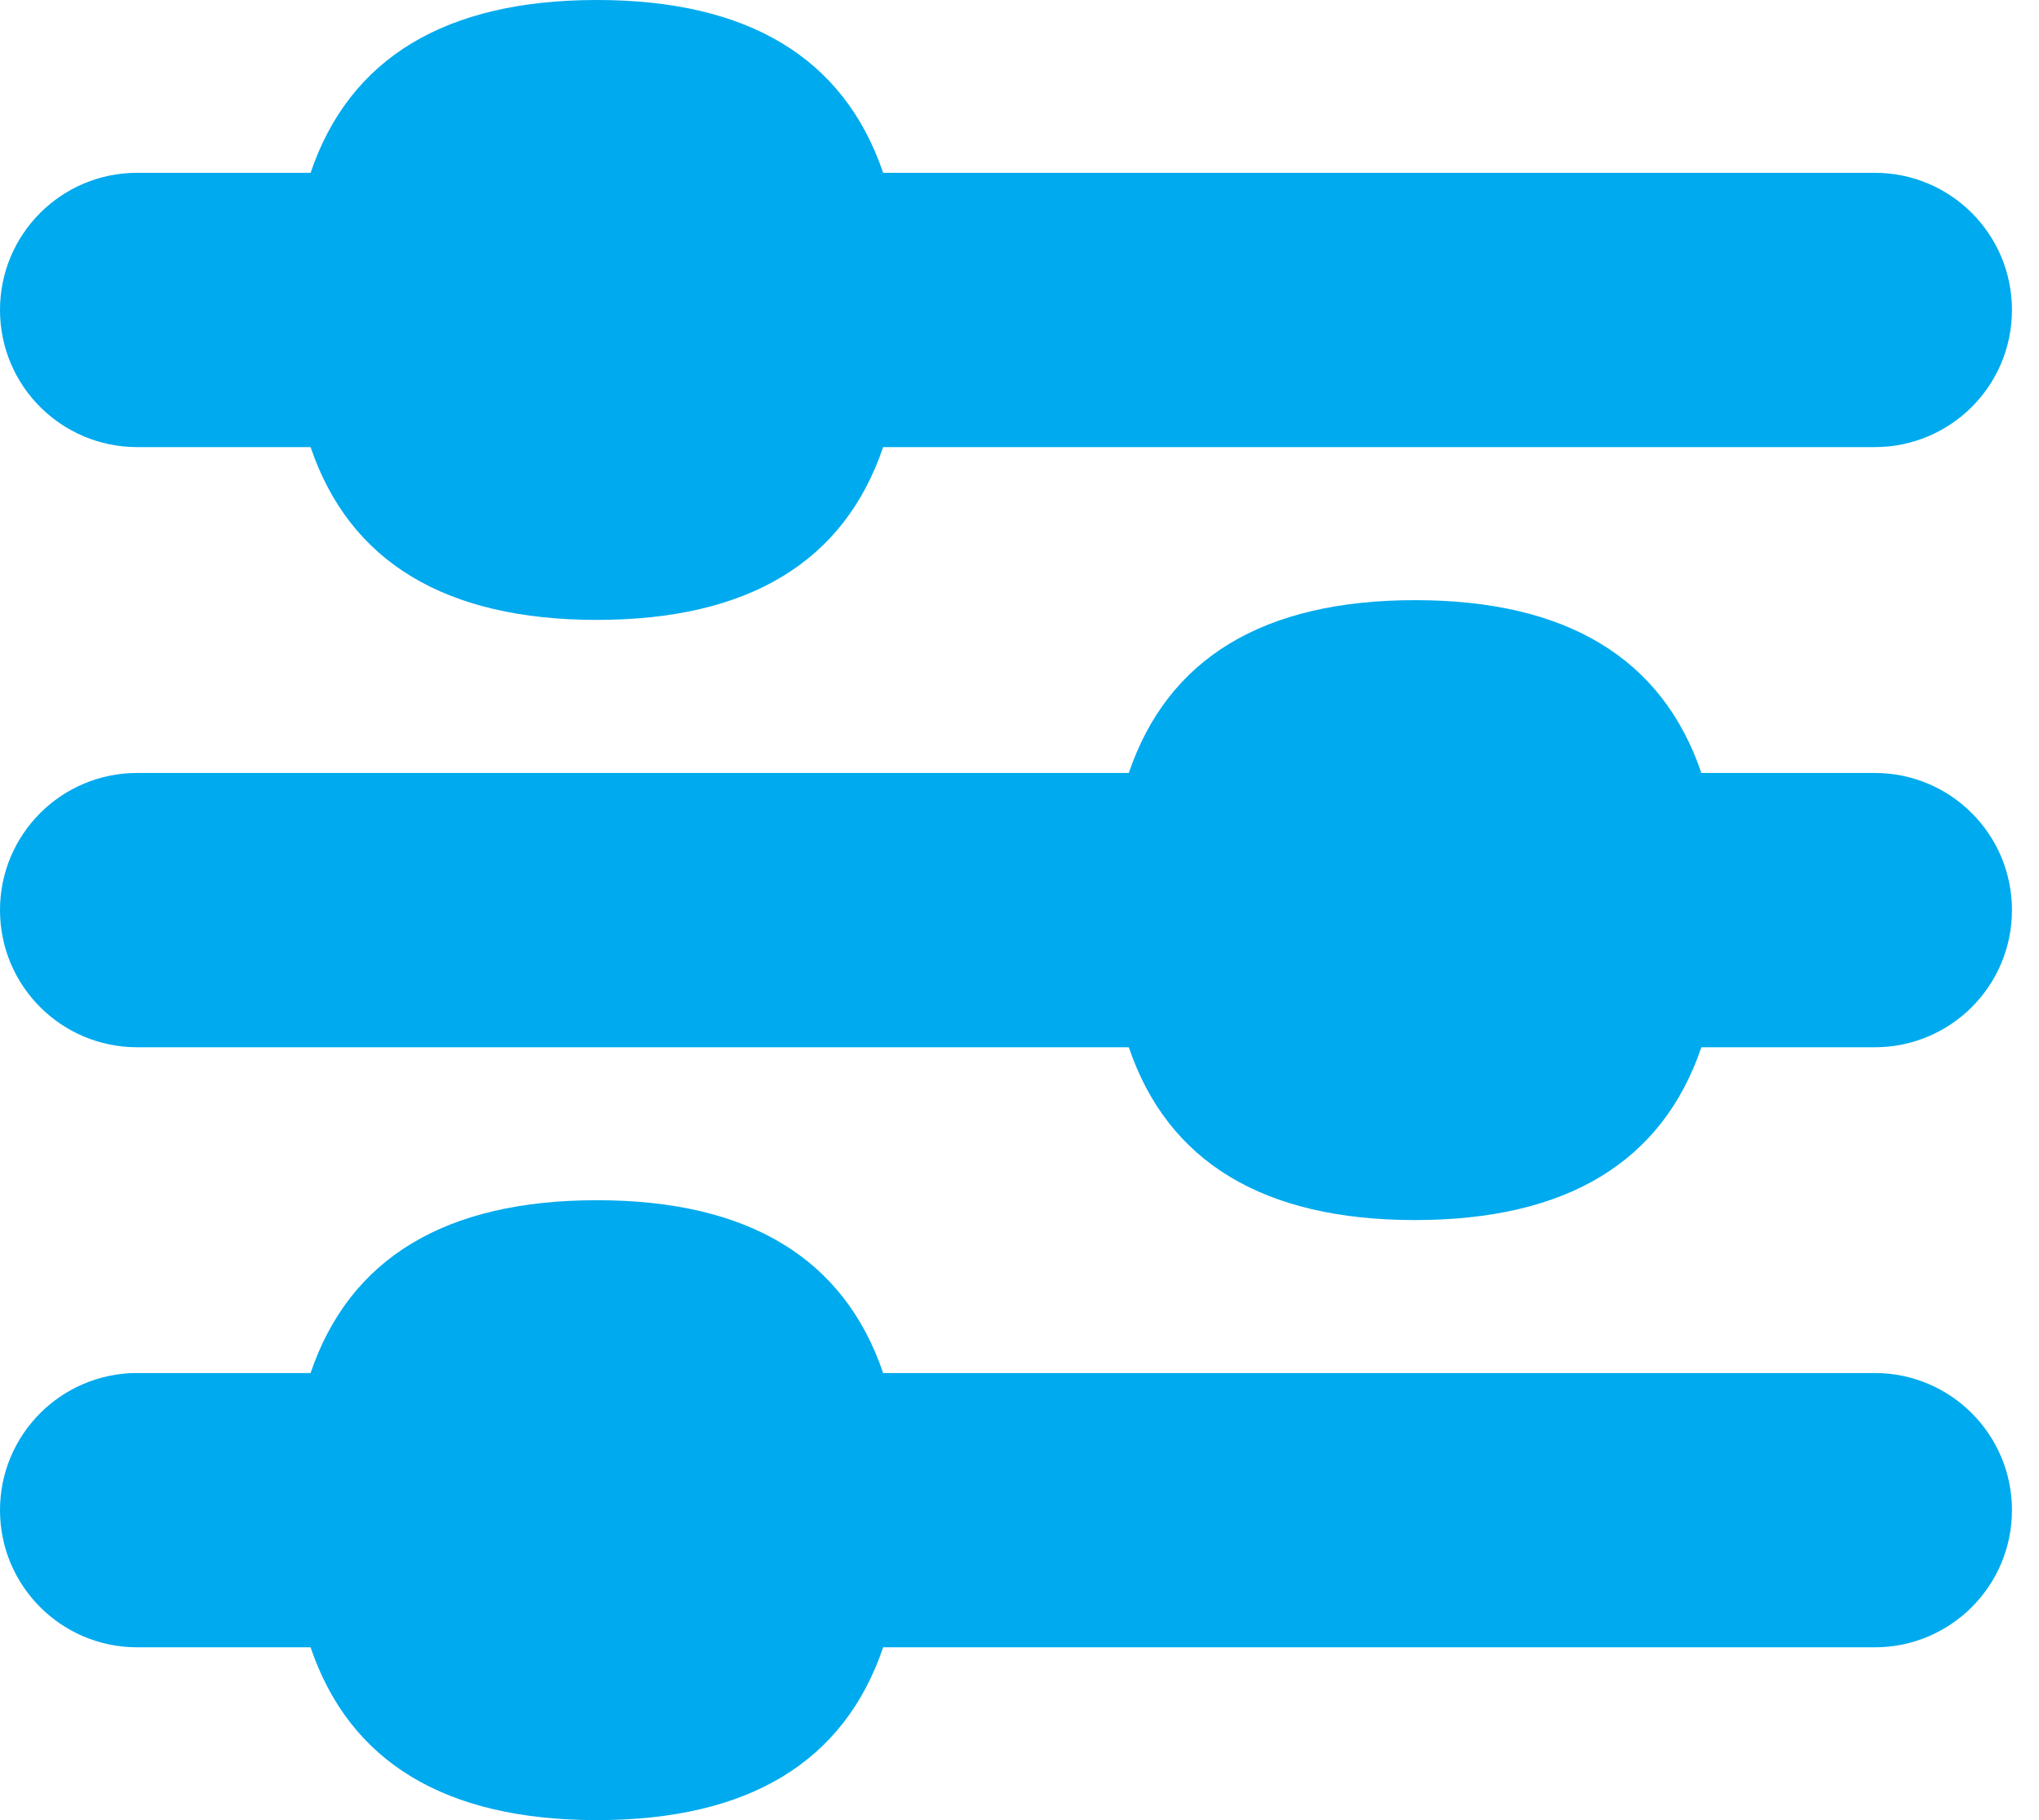 <svg width="56" height="50" viewBox="0 0 56 50" fill="none" xmlns="http://www.w3.org/2000/svg">
<g clip-path="url(#clip0_12426_109)">
<path d="M3.768 12.282H8.53C9.6 15.434 12.229 17.029 16.394 17.029C20.558 17.029 23.188 15.434 24.255 12.282H51.489C53.572 12.282 55.257 10.597 55.257 8.515C55.257 6.432 53.572 4.747 51.489 4.747H24.255C23.185 1.595 20.556 0 16.394 0C12.232 0 9.6 1.595 8.53 4.747H3.768C1.685 4.747 0 6.432 0 8.515C0 10.597 1.685 12.282 3.768 12.282Z" fill="#00AAEE"/>
<path d="M51.489 21.234H46.727C45.657 18.082 43.028 16.487 38.863 16.487C34.699 16.487 32.072 18.082 31.002 21.234H3.768C1.685 21.234 0 22.919 0 25.001C0 27.084 1.685 28.769 3.768 28.769H31.002C32.072 31.921 34.701 33.516 38.863 33.516C43.025 33.516 45.657 31.924 46.727 28.769H51.489C53.572 28.769 55.257 27.084 55.257 25.001C55.257 22.919 53.572 21.234 51.489 21.234Z" fill="#00AAEE"/>
<path d="M51.489 37.718H24.255C23.185 34.566 20.556 32.971 16.394 32.971C12.232 32.971 9.6 34.563 8.53 37.718H3.768C1.685 37.718 0 39.406 0 41.485C0 43.565 1.685 45.253 3.768 45.253H8.53C9.6 48.408 12.229 50 16.394 50C20.558 50 23.188 48.405 24.255 45.253H51.489C53.572 45.253 55.257 43.565 55.257 41.485C55.257 39.406 53.572 37.718 51.489 37.718Z" fill="#00AAEE"/>
</g>
<defs>
<clipPath id="clip0_12426_109">
<rect width="56" height="50" fill="white"/>
</clipPath>
</defs>
</svg>

